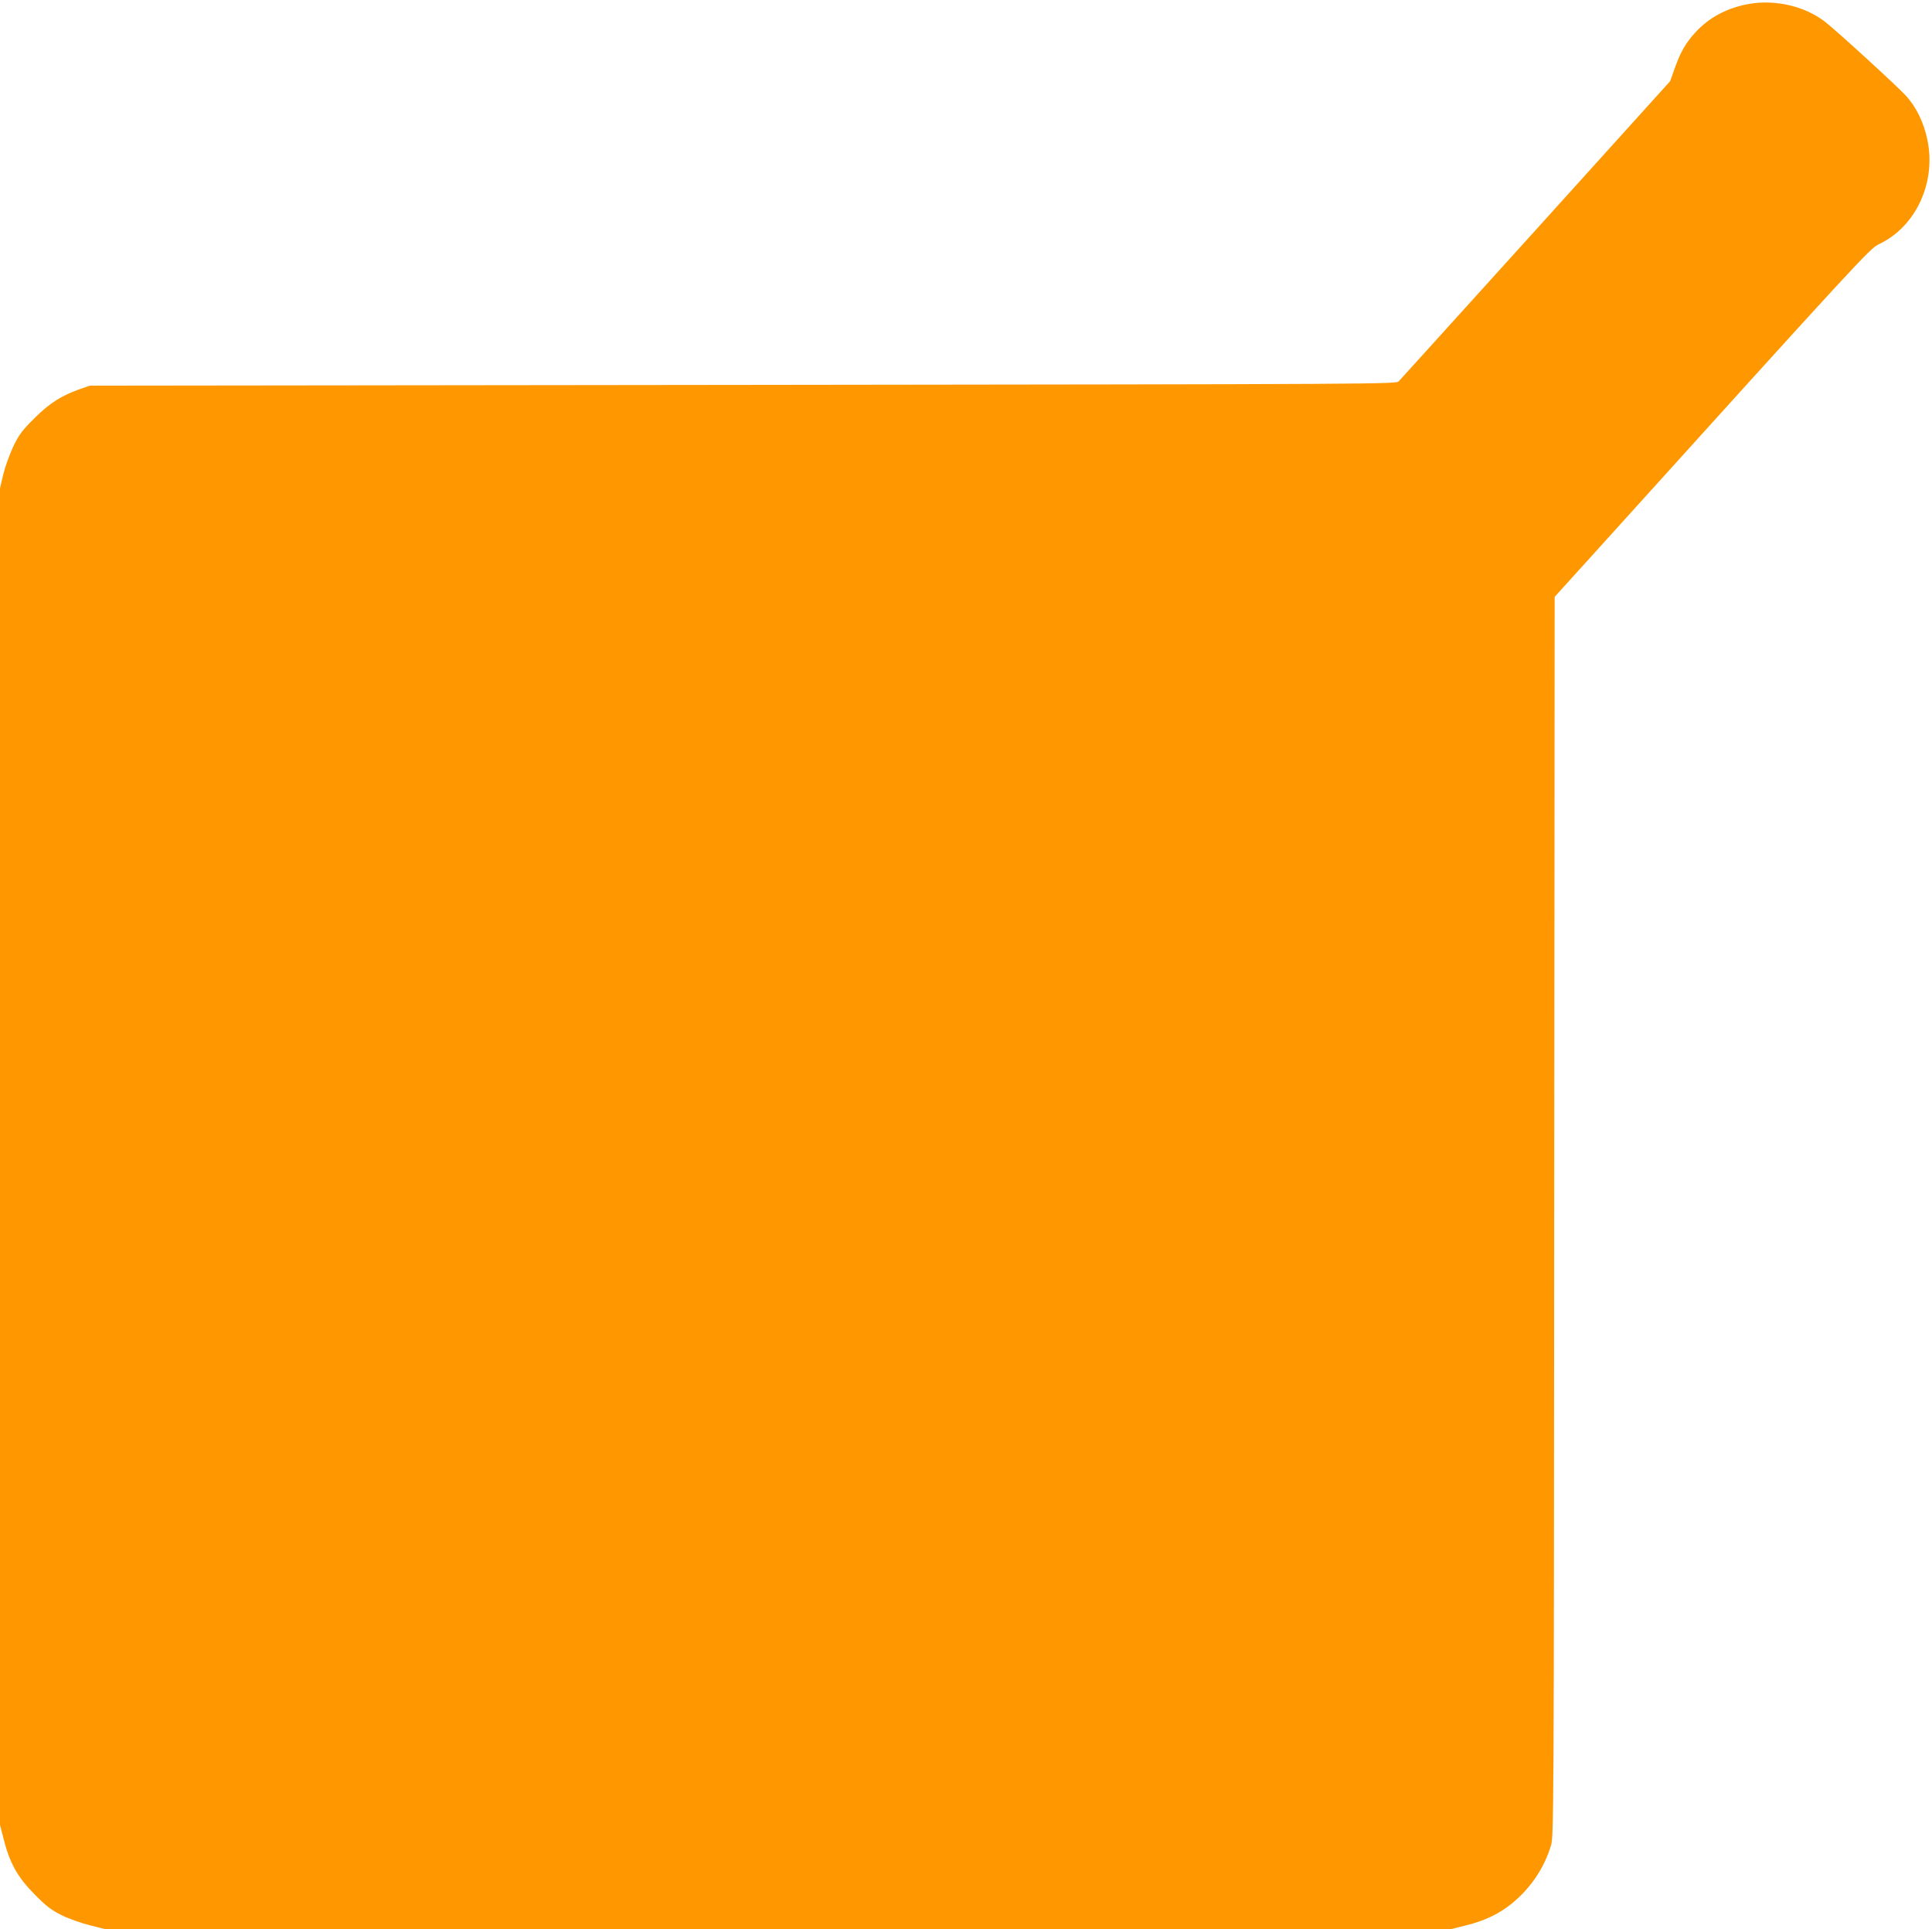 <?xml version="1.0" standalone="no"?>
<!DOCTYPE svg PUBLIC "-//W3C//DTD SVG 20010904//EN"
 "http://www.w3.org/TR/2001/REC-SVG-20010904/DTD/svg10.dtd">
<svg version="1.0" xmlns="http://www.w3.org/2000/svg"
 width="1280pt" height="1278pt" viewBox="0 0 1280 1278"
 preserveAspectRatio="xMidYMid meet">
<g transform="translate(0,1278) scale(0.1,-0.1)"
fill="#ff9800" stroke="none">
<path d="M11588 12754 c-144 -25 -266 -90 -356 -189 -64 -70 -98 -129 -136
-236 l-31 -87 -889 -984 c-489 -540 -897 -992 -908 -1003 -18 -20 -35 -20
-4346 -25 l-4327 -5 -61 -21 c-125 -44 -204 -93 -305 -194 -84 -83 -102 -108
-142 -190 -24 -52 -54 -135 -66 -185 l-21 -90 0 -4427 0 -4428 25 -97 c40
-158 93 -251 205 -364 78 -79 110 -103 180 -138 47 -23 130 -52 185 -66 l100
-25 4460 0 4460 0 100 25 c124 31 220 77 307 149 121 101 209 231 254 381 18
58 19 220 21 4166 l3 4105 213 235 c1823 2017 1875 2073 1935 2101 244 115
380 406 322 689 -24 117 -74 220 -143 295 -55 61 -449 421 -531 486 -134 106
-330 153 -508 122z"/>
</g>
</svg>
